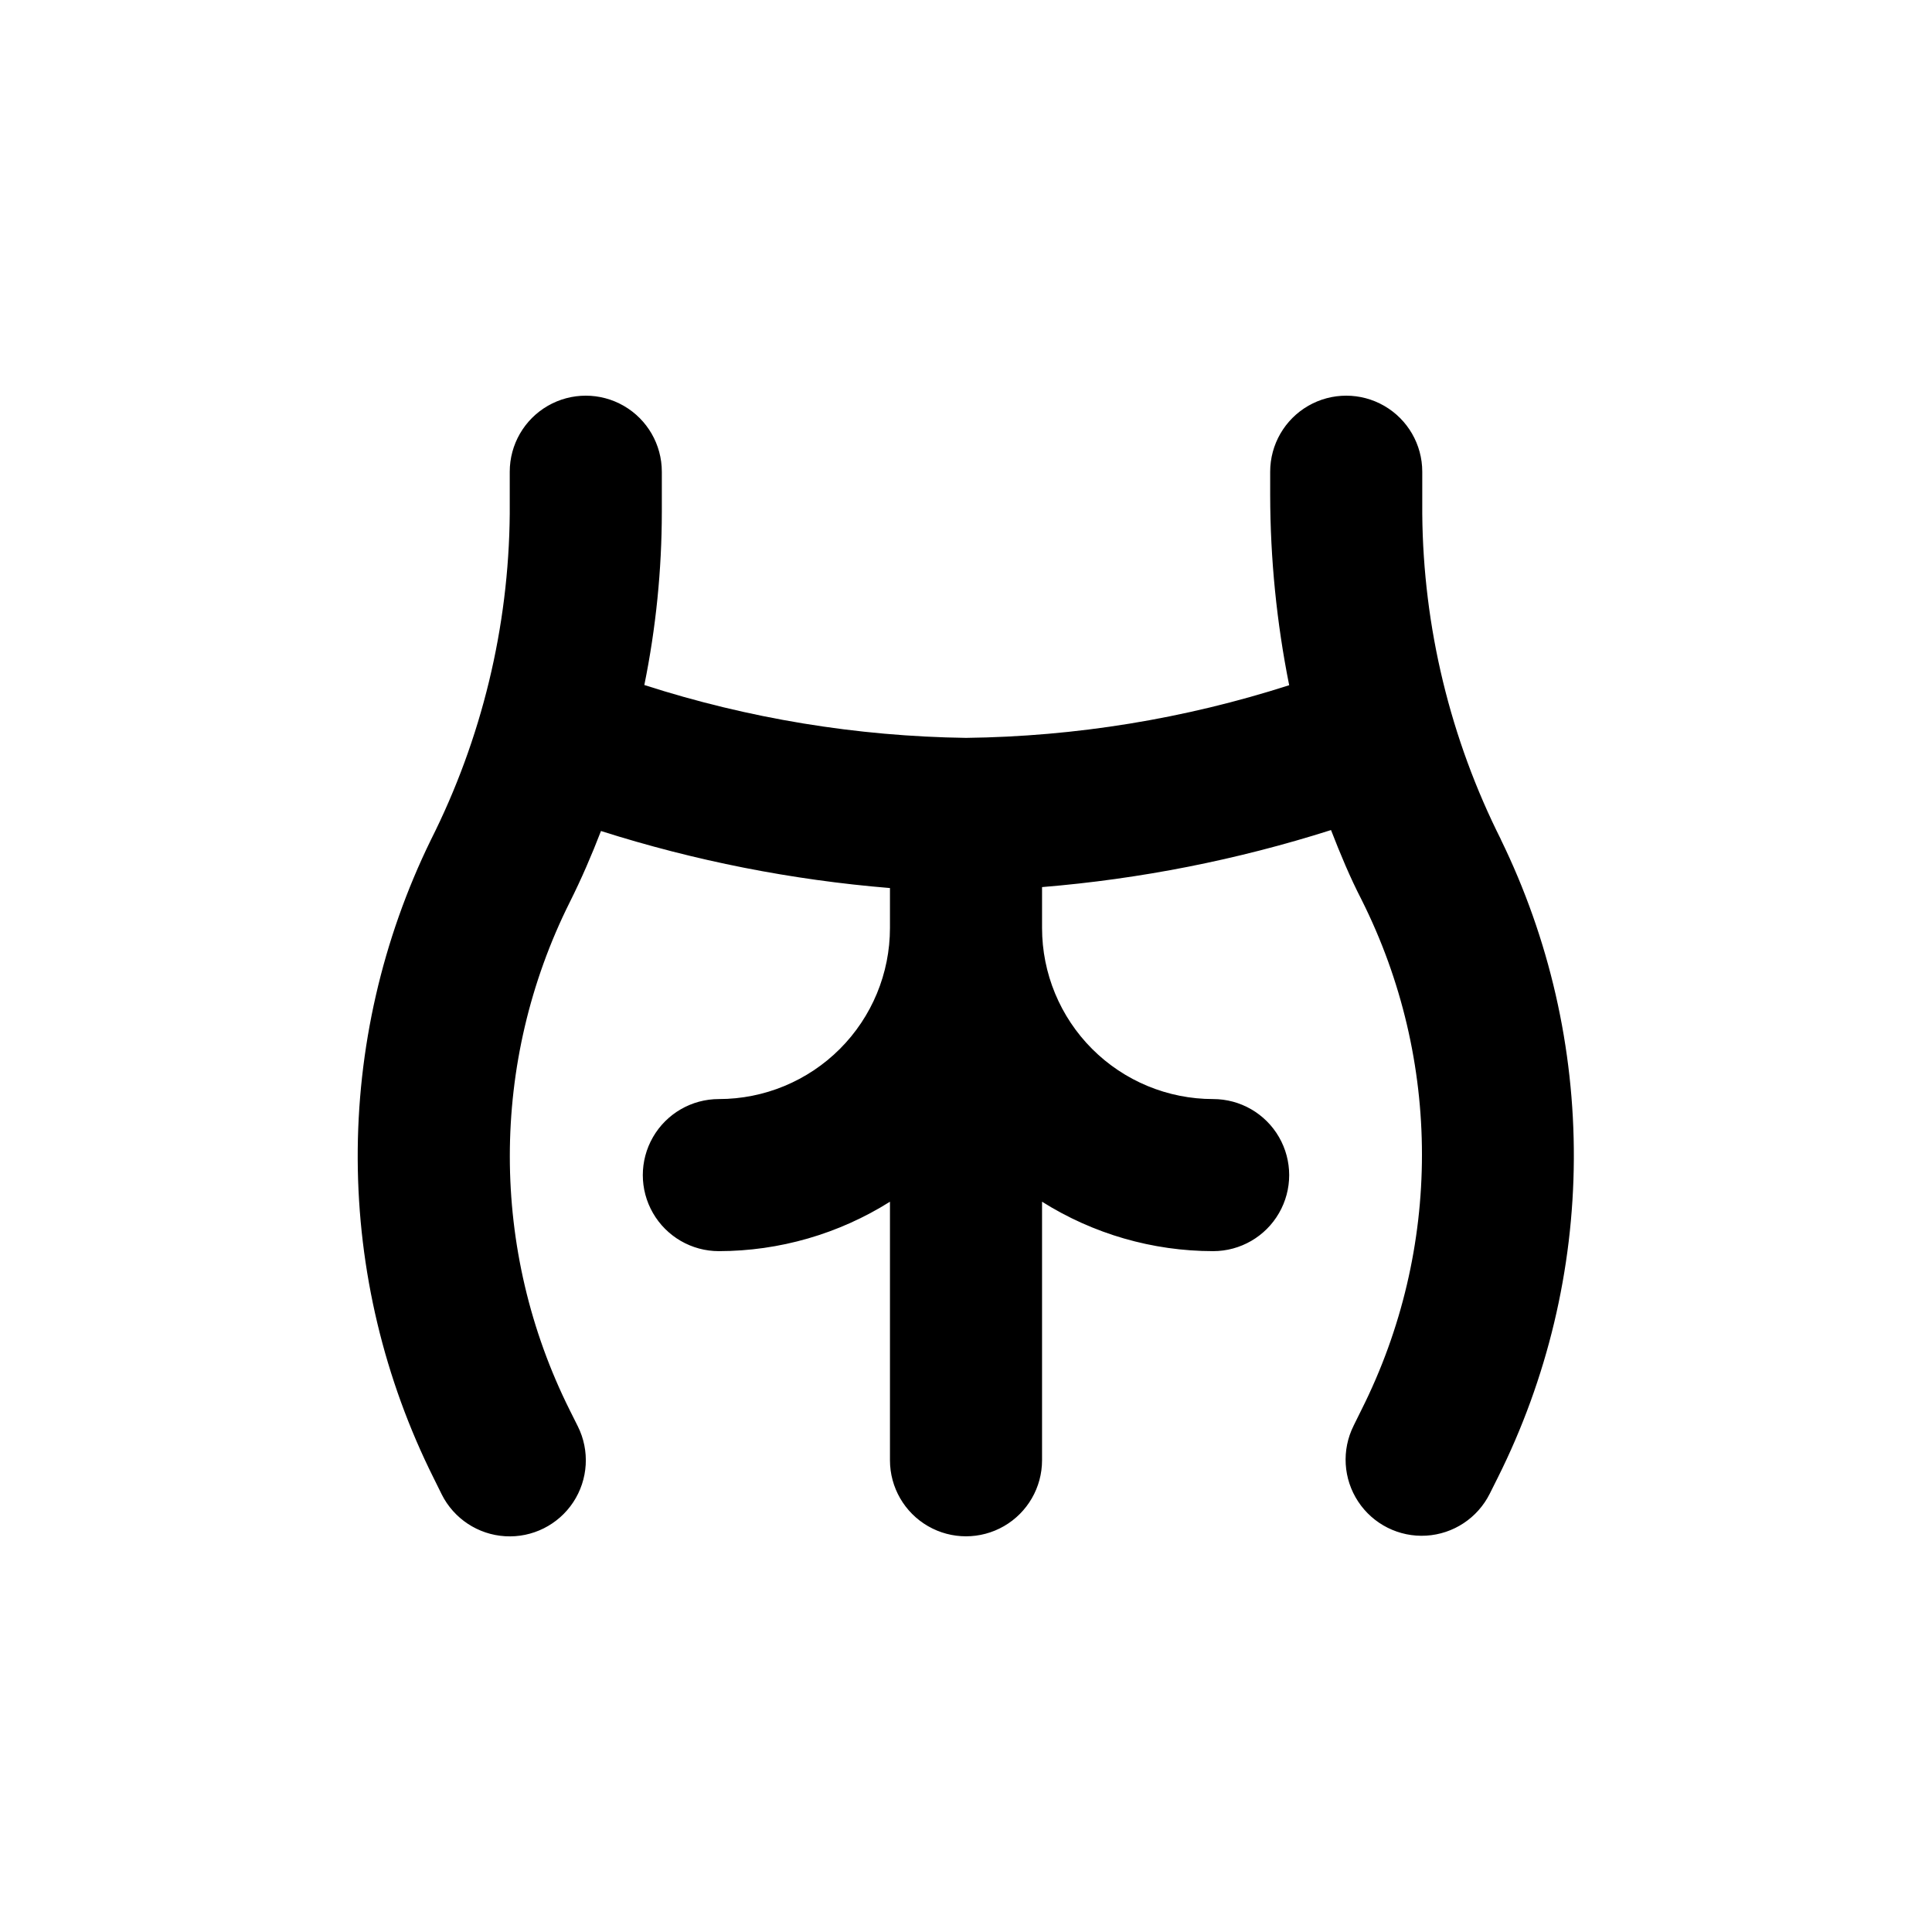 <?xml version="1.0" encoding="UTF-8"?>
<!-- Uploaded to: SVG Find, www.svgrepo.com, Generator: SVG Find Mixer Tools -->
<svg fill="#000000" width="800px" height="800px" version="1.1" viewBox="144 144 512 512" xmlns="http://www.w3.org/2000/svg">
 <path d="m541.82 366.6c-13.5-26.82-20.652-56.383-20.906-86.406v-11.184c0-7.199-3.844-13.852-10.078-17.453-6.234-3.598-13.918-3.598-20.152 0-6.234 3.602-10.074 10.254-10.074 17.453v6.195c0.027 16.918 1.715 33.793 5.035 50.383-27.691 8.902-56.559 13.605-85.645 13.957-28.953-0.406-57.688-5.125-85.246-14.008 3.074-15.105 4.625-30.48 4.637-45.898v-10.629c0-7.199-3.844-13.852-10.078-17.453-6.234-3.598-13.918-3.598-20.152 0-6.234 3.602-10.074 10.254-10.074 17.453v11.184c-0.262 30.023-7.414 59.586-20.91 86.406-12.879 26.352-19.512 55.32-19.379 84.652 0.129 29.332 7.019 58.238 20.137 84.477l2.117 4.281h-0.004c3.223 6.441 9.637 10.68 16.828 11.109 7.191 0.434 14.066-3.004 18.039-9.016 3.969-6.016 4.43-13.688 1.207-20.129l-2.117-4.231v-0.004c-21.195-42.387-21.195-92.281 0-134.67 3.074-6.144 5.793-12.445 8.262-18.844 24.875 7.91 50.566 12.98 76.582 15.117v10.578c0 12.027-4.777 23.559-13.281 32.062s-20.039 13.281-32.062 13.281c-7.199 0-13.852 3.84-17.453 10.074-3.602 6.238-3.602 13.918 0 20.152 3.602 6.238 10.254 10.078 17.453 10.078 16.043-0.016 31.762-4.555 45.344-13.098v68.516c0 7.199 3.84 13.852 10.074 17.453 6.234 3.602 13.918 3.602 20.152 0 6.234-3.602 10.078-10.254 10.078-17.453v-68.516c13.578 8.547 29.297 13.086 45.34 13.098 7.203 0 13.855-3.84 17.453-10.078 3.602-6.234 3.602-13.914 0-20.152-3.598-6.234-10.25-10.074-17.453-10.074-12.023 0-23.559-4.777-32.062-13.281-8.5-8.504-13.277-20.035-13.277-32.062v-10.832c26.012-2.133 51.703-7.203 76.578-15.113 2.469 6.348 5.039 12.543 8.113 18.488h-0.004c21.324 42.5 21.324 92.574 0 135.07l-2.117 4.281h0.004c-3.223 6.441-2.762 14.117 1.207 20.129s10.844 9.449 18.035 9.02c7.191-0.434 13.605-4.668 16.828-11.113l2.117-4.231c13.129-26.242 20.027-55.156 20.168-84.496s-6.484-58.32-19.363-84.684z"/>
</svg>